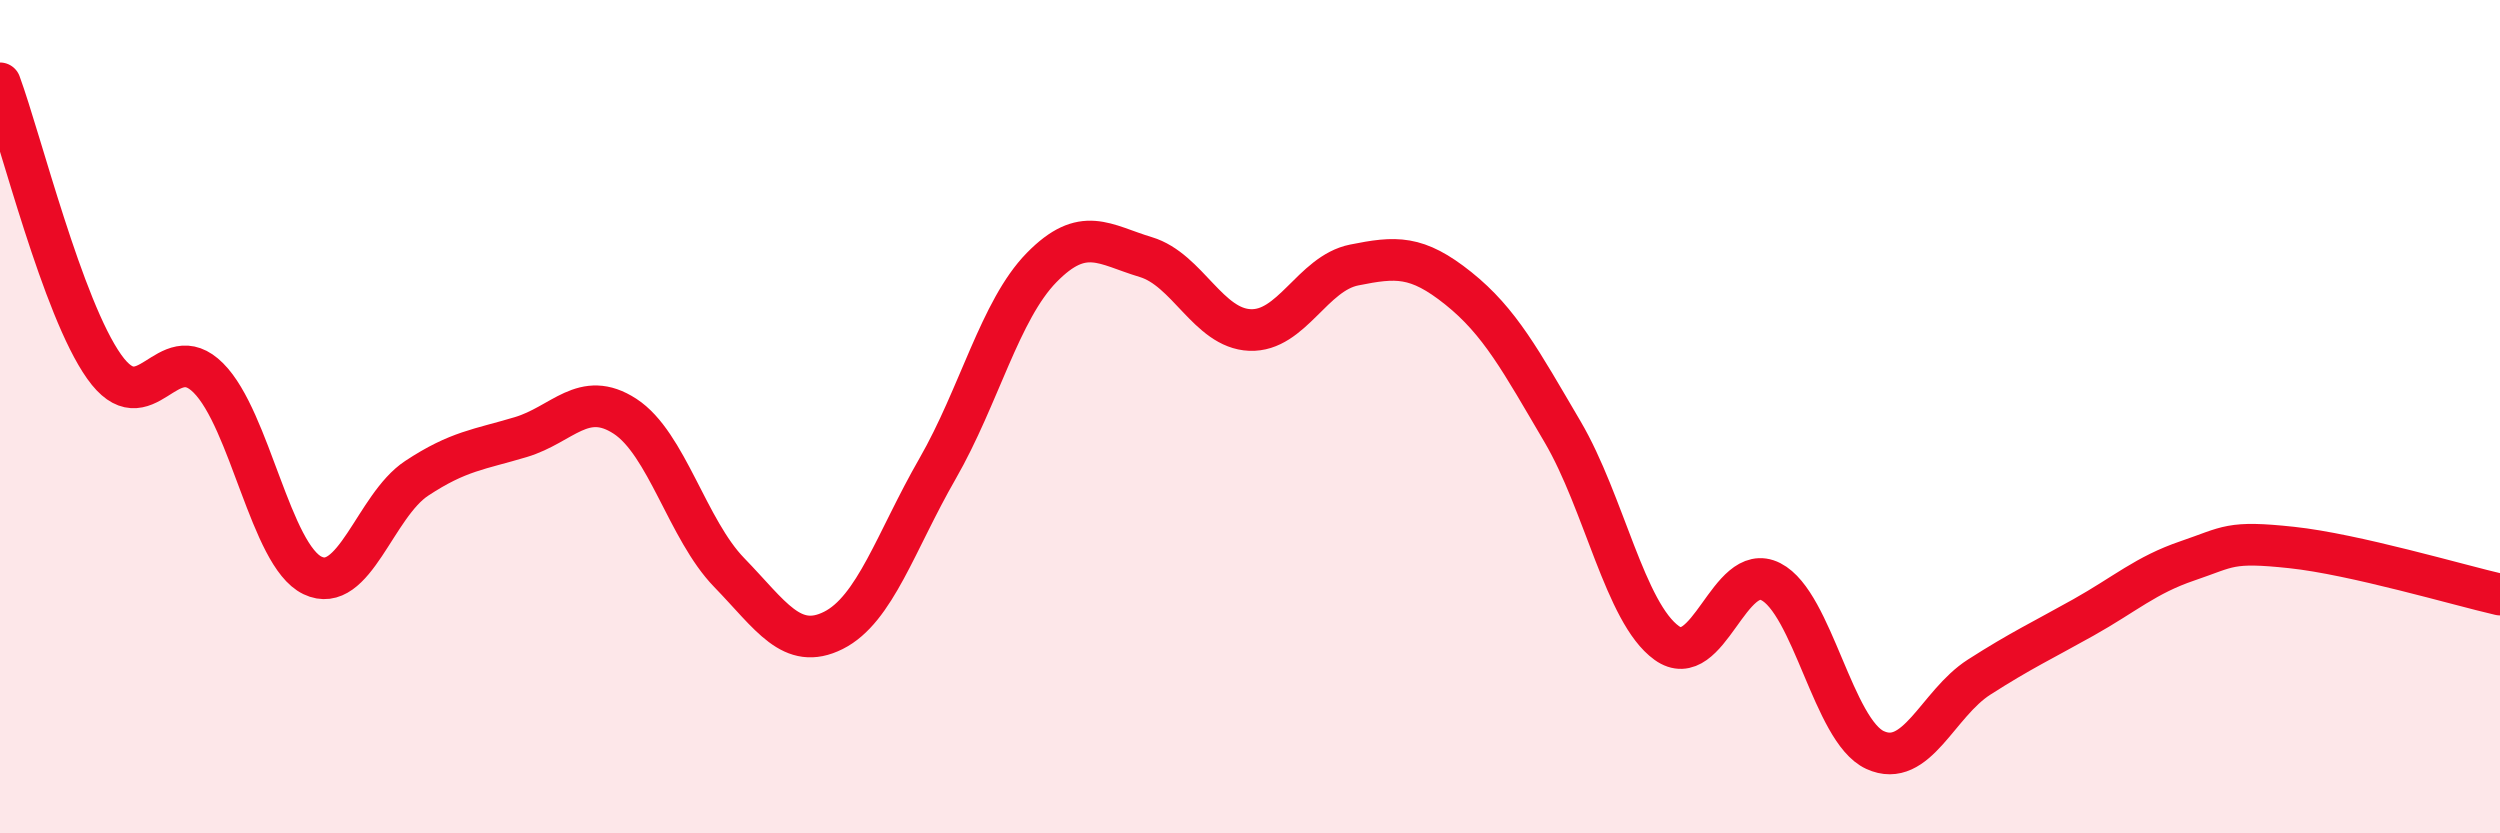 
    <svg width="60" height="20" viewBox="0 0 60 20" xmlns="http://www.w3.org/2000/svg">
      <path
        d="M 0,2 C 0.5,3.36 1.5,7.39 2.5,8.8 C 3.5,10.21 4,8.07 5,9.07 C 6,10.07 6.5,13.33 7.5,13.81 C 8.5,14.29 9,12.14 10,11.48 C 11,10.82 11.5,10.79 12.5,10.49 C 13.5,10.19 14,9.34 15,9.99 C 16,10.64 16.5,12.71 17.5,13.74 C 18.5,14.77 19,15.63 20,15.13 C 21,14.63 21.5,12.99 22.5,11.25 C 23.5,9.51 24,7.44 25,6.42 C 26,5.4 26.5,5.87 27.5,6.17 C 28.5,6.47 29,7.88 30,7.92 C 31,7.96 31.5,6.56 32.5,6.36 C 33.5,6.16 34,6.12 35,6.92 C 36,7.72 36.5,8.66 37.5,10.36 C 38.5,12.06 39,14.71 40,15.43 C 41,16.15 41.5,13.45 42.5,13.96 C 43.5,14.47 44,17.54 45,18 C 46,18.46 46.5,16.89 47.5,16.25 C 48.5,15.61 49,15.38 50,14.82 C 51,14.26 51.5,13.8 52.5,13.46 C 53.5,13.12 53.5,12.98 55,13.14 C 56.5,13.3 59,14.04 60,14.27L60 20L0 20Z"
        fill="#EB0A25"
        opacity="0.1"
        stroke-linecap="round"
        stroke-linejoin="round"
      />
      <path
        d="M 0,2 C 0.5,3.36 1.5,7.39 2.5,8.8 C 3.5,10.21 4,8.07 5,9.07 C 6,10.07 6.5,13.33 7.5,13.81 C 8.5,14.29 9,12.14 10,11.48 C 11,10.82 11.5,10.79 12.5,10.49 C 13.5,10.19 14,9.34 15,9.99 C 16,10.64 16.5,12.71 17.5,13.74 C 18.5,14.77 19,15.63 20,15.13 C 21,14.63 21.5,12.99 22.5,11.25 C 23.5,9.51 24,7.44 25,6.42 C 26,5.4 26.5,5.87 27.5,6.17 C 28.5,6.47 29,7.88 30,7.92 C 31,7.96 31.5,6.56 32.5,6.36 C 33.5,6.16 34,6.12 35,6.92 C 36,7.72 36.5,8.66 37.5,10.36 C 38.5,12.06 39,14.71 40,15.43 C 41,16.15 41.5,13.45 42.5,13.96 C 43.5,14.47 44,17.54 45,18 C 46,18.46 46.5,16.89 47.5,16.25 C 48.5,15.61 49,15.38 50,14.82 C 51,14.26 51.5,13.8 52.5,13.46 C 53.5,13.12 53.5,12.98 55,13.14 C 56.5,13.3 59,14.04 60,14.27"
        stroke="#EB0A25"
        stroke-width="1"
        fill="none"
        stroke-linecap="round"
        stroke-linejoin="round"
      />
    </svg>
  